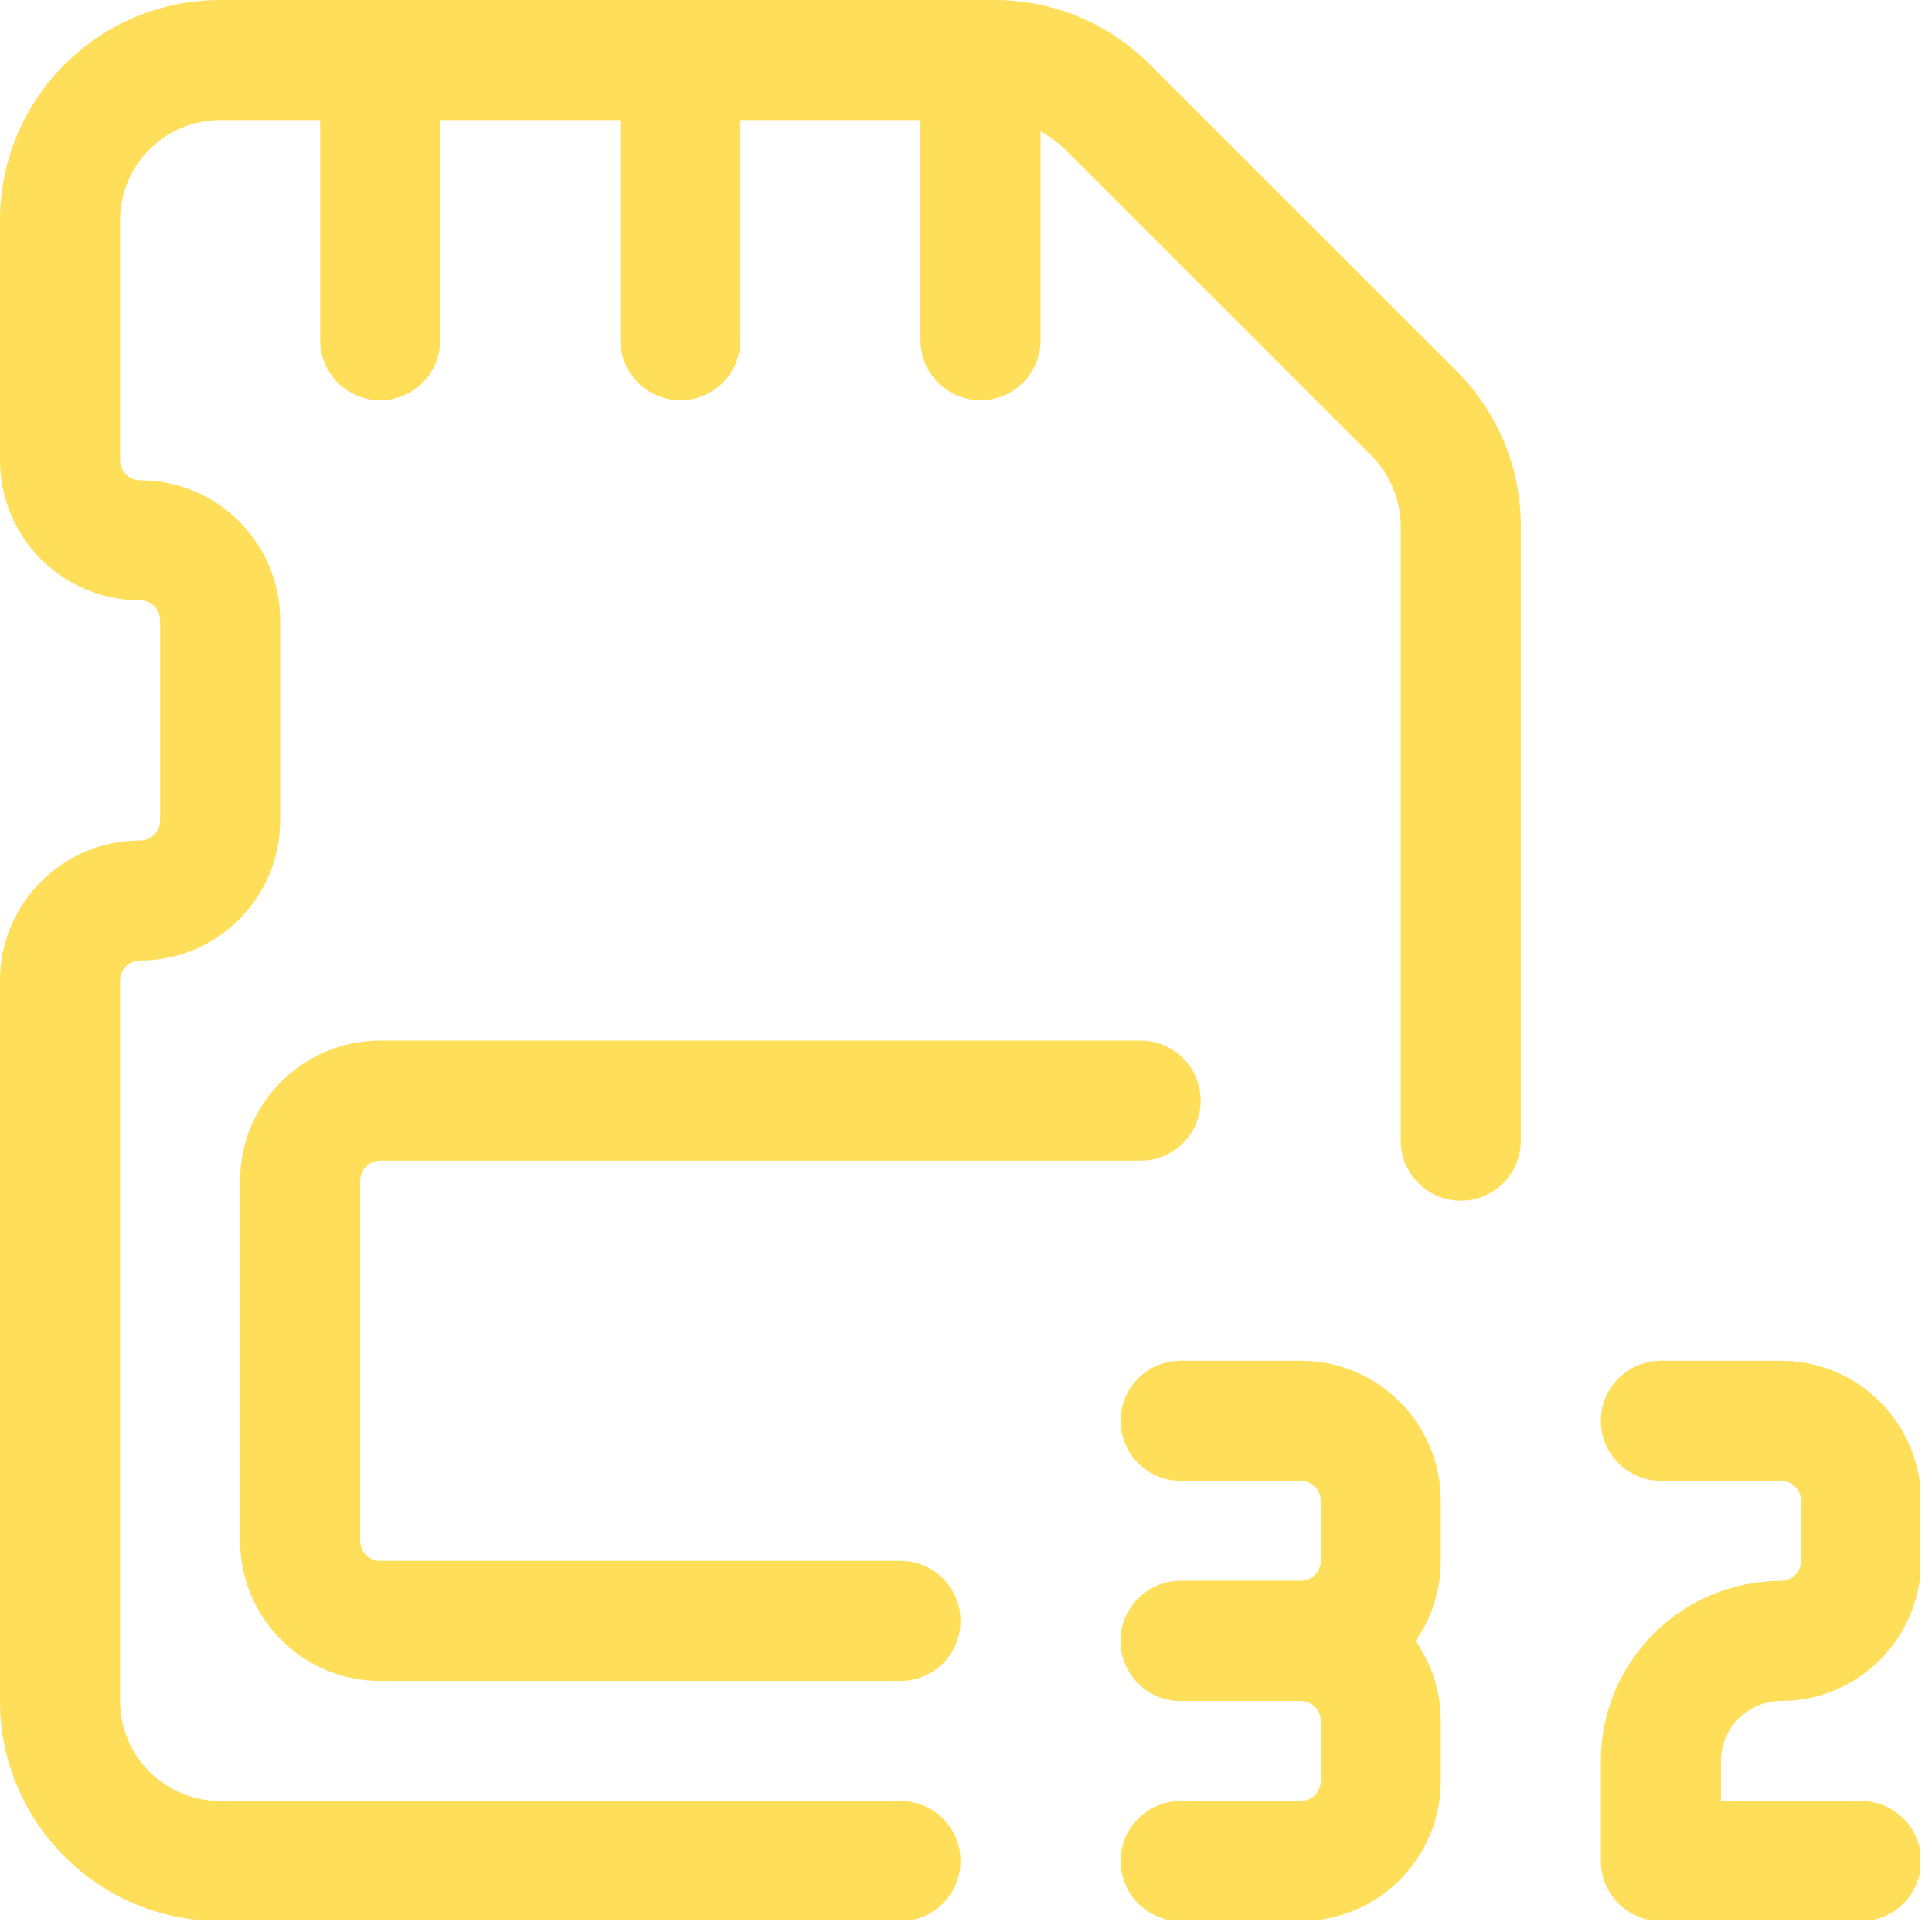 <svg version="1.2" preserveAspectRatio="xMidYMid meet" height="500" viewBox="0 0 375 375" zoomAndPan="magnify" width="500" xmlns:xlink="http://www.w3.org/1999/xlink" xmlns="http://www.w3.org/2000/svg"><defs><clipPath id="04da8bc204"><path d="M 310 264 L 372.75 264 L 372.75 372.75 L 310 372.75 Z M 310 264"></path></clipPath><clipPath id="a8f86212a0"><path d="M 217 306 L 280 306 L 280 372.75 L 217 372.75 Z M 217 306"></path></clipPath><clipPath id="a63a6ad53c"><path d="M 0 0 L 296 0 L 296 372.75 L 0 372.75 Z M 0 0"></path></clipPath></defs><g id="514e4de9d8"><g clip-path="url(#04da8bc204)" clip-rule="nonzero"><path d="M 361.227 372.879 L 322.387 372.879 C 315.953 372.879 310.73 367.66 310.73 361.227 L 310.73 341.805 C 310.73 322.539 326.41 306.848 345.691 306.848 C 347.832 306.848 349.574 305.109 349.574 302.965 L 349.574 291.312 C 349.574 289.168 347.832 287.426 345.691 287.426 L 322.387 287.426 C 315.953 287.426 310.73 282.207 310.73 275.773 C 310.73 269.344 315.953 264.121 322.387 264.121 L 345.691 264.121 C 360.684 264.121 372.879 276.32 372.879 291.312 L 372.879 302.965 C 372.879 317.957 360.684 330.152 345.691 330.152 C 339.258 330.152 334.039 335.391 334.039 341.805 L 334.039 349.574 L 361.227 349.574 C 367.66 349.574 372.879 354.793 372.879 361.227 C 372.879 367.66 367.66 372.879 361.227 372.879 Z M 361.227 372.879" style="stroke:none;fill-rule:nonzero;fill:#ffde59;fill-opacity:1;"></path></g><g clip-path="url(#a8f86212a0)" clip-rule="nonzero"><path d="M 252.469 372.879 L 229.164 372.879 C 222.734 372.879 217.512 367.66 217.512 361.227 C 217.512 354.793 222.734 349.574 229.164 349.574 L 252.469 349.574 C 254.613 349.574 256.355 347.832 256.355 345.691 L 256.355 334.039 C 256.355 331.895 254.613 330.152 252.469 330.152 L 229.164 330.152 C 222.734 330.152 217.512 324.934 217.512 318.5 C 217.512 312.07 222.734 306.848 229.164 306.848 L 252.469 306.848 C 267.465 306.848 279.66 319.043 279.66 334.039 L 279.66 345.691 C 279.66 360.684 267.465 372.879 252.469 372.879 Z M 252.469 372.879" style="stroke:none;fill-rule:nonzero;fill:#ffde59;fill-opacity:1;"></path></g><path d="M 252.469 330.152 L 229.164 330.152 C 222.734 330.152 217.512 324.934 217.512 318.5 C 217.512 312.07 222.734 306.848 229.164 306.848 L 252.469 306.848 C 254.613 306.848 256.355 305.109 256.355 302.965 L 256.355 291.312 C 256.355 289.168 254.613 287.426 252.469 287.426 L 229.164 287.426 C 222.734 287.426 217.512 282.207 217.512 275.773 C 217.512 269.344 222.734 264.121 229.164 264.121 L 252.469 264.121 C 267.465 264.121 279.66 276.32 279.66 291.312 L 279.66 302.965 C 279.66 317.957 267.465 330.152 252.469 330.152 Z M 252.469 330.152" style="stroke:none;fill-rule:nonzero;fill:#ffde59;fill-opacity:1;"></path><g clip-path="url(#a63a6ad53c)" clip-rule="nonzero"><path d="M 174.785 372.879 L 42.727 372.879 C 19.156 372.879 0 353.723 0 330.152 L 0 190.324 C 0 175.332 12.195 163.133 27.188 163.133 C 29.332 163.133 31.074 161.395 31.074 159.25 L 31.074 120.41 C 31.074 118.266 29.332 116.523 27.188 116.523 C 12.195 116.523 0 104.328 0 89.336 L 0 42.727 C 0 19.156 19.156 0 42.727 0 L 192.98 0 C 204.383 0 215.121 4.445 223.184 12.523 L 282.672 71.996 C 290.754 80.059 295.195 90.797 295.195 102.199 L 295.195 221.398 C 295.195 227.828 289.977 233.051 283.543 233.051 C 277.109 233.051 271.891 227.828 271.891 221.398 L 271.891 102.199 C 271.891 97.09 269.824 92.086 266.203 88.465 L 206.715 28.992 C 203.094 25.387 198.094 23.305 192.98 23.305 L 42.727 23.305 C 32.02 23.305 23.305 32.02 23.305 42.727 L 23.305 89.336 C 23.305 91.48 25.047 93.219 27.188 93.219 C 42.184 93.219 54.379 105.414 54.379 120.41 L 54.379 159.25 C 54.379 174.242 42.184 186.438 27.188 186.438 C 25.047 186.438 23.305 188.18 23.305 190.324 L 23.305 330.152 C 23.305 340.859 32.02 349.574 42.727 349.574 L 174.785 349.574 C 181.219 349.574 186.438 354.793 186.438 361.227 C 186.438 367.66 181.219 372.879 174.785 372.879 Z M 174.785 372.879" style="stroke:none;fill-rule:nonzero;fill:#ffde59;fill-opacity:1;"></path></g><path d="M 73.801 77.684 C 67.367 77.684 62.145 72.461 62.145 66.031 L 62.145 15.535 C 62.145 9.105 67.367 3.883 73.801 3.883 C 80.23 3.883 85.453 9.105 85.453 15.535 L 85.453 66.031 C 85.453 72.461 80.23 77.684 73.801 77.684 Z M 73.801 77.684" style="stroke:none;fill-rule:nonzero;fill:#ffde59;fill-opacity:1;"></path><path d="M 132.062 77.684 C 125.629 77.684 120.41 72.461 120.41 66.031 L 120.41 15.535 C 120.41 9.105 125.629 3.883 132.062 3.883 C 138.492 3.883 143.715 9.105 143.715 15.535 L 143.715 66.031 C 143.715 72.461 138.492 77.684 132.062 77.684 Z M 132.062 77.684" style="stroke:none;fill-rule:nonzero;fill:#ffde59;fill-opacity:1;"></path><path d="M 190.324 77.684 C 183.891 77.684 178.672 72.461 178.672 66.031 L 178.672 15.535 C 178.672 9.105 183.891 3.883 190.324 3.883 C 196.754 3.883 201.977 9.105 201.977 15.535 L 201.977 66.031 C 201.977 72.461 196.754 77.684 190.324 77.684 Z M 190.324 77.684" style="stroke:none;fill-rule:nonzero;fill:#ffde59;fill-opacity:1;"></path><path d="M 174.785 326.27 L 73.801 326.27 C 58.805 326.27 46.609 314.074 46.609 299.078 L 46.609 229.164 C 46.609 214.172 58.805 201.977 73.801 201.977 L 221.398 201.977 C 227.828 201.977 233.051 207.195 233.051 213.629 C 233.051 220.062 227.828 225.281 221.398 225.281 L 73.801 225.281 C 71.656 225.281 69.914 227.02 69.914 229.164 L 69.914 299.078 C 69.914 301.223 71.656 302.965 73.801 302.965 L 174.785 302.965 C 181.219 302.965 186.438 308.184 186.438 314.617 C 186.438 321.047 181.219 326.27 174.785 326.27 Z M 174.785 326.27" style="stroke:none;fill-rule:nonzero;fill:#ffde59;fill-opacity:1;"></path></g></svg>